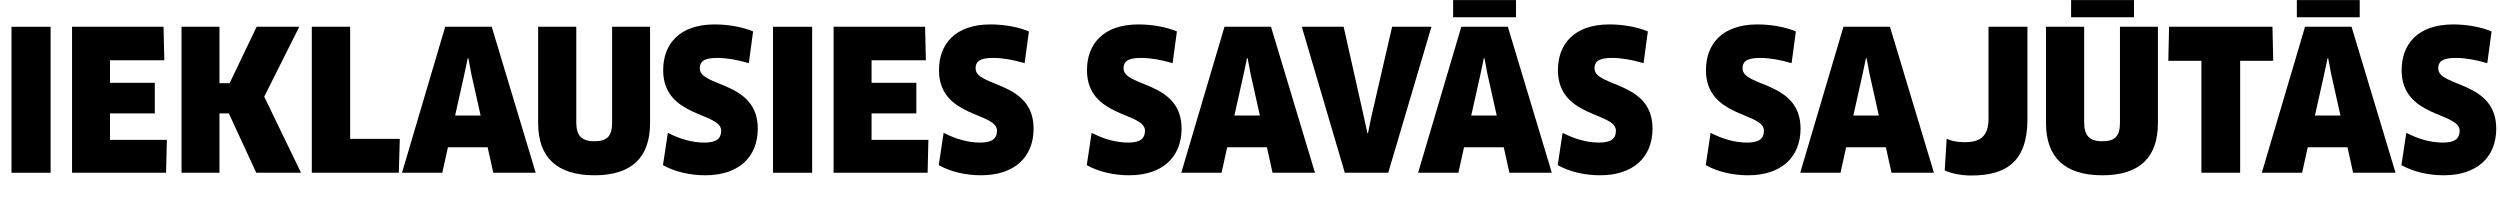 <?xml version="1.0" encoding="UTF-8"?> <svg xmlns="http://www.w3.org/2000/svg" id="Layer_1" width="154.03" height="13.44" viewBox="0 0 154.03 13.44"> <path d="M.708,1.649H3.118V10.644H.708V1.649Z"></path> <path d="M10.28,8.617l-.048,2.027H4.439V1.649h5.637l.048,2.063h-3.346v1.391h2.759v1.883h-2.759v1.631h3.502Z"></path> <path d="M15.789,10.644l-1.691-3.658h-.576v3.658h-2.338V1.649h2.338v3.478h.624l1.667-3.478h2.626l-2.159,4.306,2.267,4.689h-2.758Z"></path> <path d="M24.632,8.557l-.06,2.087h-5.361V1.649h2.362v6.908h3.059Z"></path> <path d="M30.044,9.073h-2.446l-.348,1.571h-2.482L27.43,1.649h2.866l2.71,8.995h-2.614l-.348-1.571Zm-1.427-4.533l-.576,2.579h1.571l-.576-2.579-.18-.959h-.036l-.204,.959Z"></path> <path d="M40.051,7.586c0,2.111-1.127,3.214-3.43,3.214s-3.466-1.103-3.466-3.214V1.649h2.351V7.538c0,.804,.312,1.164,1.115,1.164,.816,0,1.091-.336,1.091-1.164V1.649h2.339V7.586Z"></path> <path d="M43.462,10.8c-.948,0-1.883-.216-2.615-.624l.3-1.991c.732,.372,1.476,.6,2.255,.6,.744,0,1.031-.252,1.031-.732,0-1.151-3.574-.792-3.574-3.729,0-1.571,.959-2.819,3.178-2.819,.828,0,1.715,.156,2.363,.432l-.264,1.955c-.684-.204-1.367-.324-1.943-.324-.887,0-1.079,.264-1.079,.647,0,1.164,3.574,.768,3.574,3.706,0,1.775-1.199,2.878-3.226,2.878Z"></path> <path d="M47.627,1.649h2.411V10.644h-2.411V1.649Z"></path> <path d="M57.2,8.617l-.048,2.027h-5.792V1.649h5.637l.048,2.063h-3.346v1.391h2.759v1.883h-2.759v1.631h3.502Z"></path> <path d="M60.454,10.8c-.947,0-1.883-.216-2.615-.624l.3-1.991c.732,.372,1.476,.6,2.255,.6,.744,0,1.032-.252,1.032-.732,0-1.151-3.574-.792-3.574-3.729,0-1.571,.959-2.819,3.178-2.819,.828,0,1.715,.156,2.363,.432l-.264,1.955c-.684-.204-1.367-.324-1.943-.324-.887,0-1.079,.264-1.079,.647,0,1.164,3.574,.768,3.574,3.706,0,1.775-1.199,2.878-3.226,2.878Z"></path> <path d="M69.573,10.8c-.948,0-1.883-.216-2.615-.624l.3-1.991c.732,.372,1.476,.6,2.255,.6,.744,0,1.031-.252,1.031-.732,0-1.151-3.574-.792-3.574-3.729,0-1.571,.959-2.819,3.178-2.819,.828,0,1.715,.156,2.363,.432l-.264,1.955c-.684-.204-1.367-.324-1.943-.324-.887,0-1.079,.264-1.079,.647,0,1.164,3.574,.768,3.574,3.706,0,1.775-1.199,2.878-3.226,2.878Z"></path> <path d="M78.056,9.073h-2.446l-.348,1.571h-2.482l2.663-8.995h2.866l2.71,8.995h-2.614l-.348-1.571Zm-1.427-4.533l-.576,2.579h1.571l-.576-2.579-.18-.959h-.036l-.204,.959Z"></path> <path d="M88.194,1.649l-2.663,8.995h-2.674l-2.651-8.995h2.579l1.259,5.613,.204,.948h.036l.192-.948,1.295-5.613h2.423Z"></path> <path d="M92.648,9.073h-2.446l-.348,1.571h-2.482l2.663-8.995h2.866l2.71,8.995h-2.614l-.348-1.571Zm.756-8.011h-3.874V.006h3.874V1.062Zm-2.183,3.478l-.576,2.579h1.571l-.576-2.579-.18-.959h-.036l-.204,.959Z"></path> <path d="M98.589,10.8c-.948,0-1.883-.216-2.615-.624l.3-1.991c.732,.372,1.476,.6,2.255,.6,.744,0,1.031-.252,1.031-.732,0-1.151-3.574-.792-3.574-3.729,0-1.571,.959-2.819,3.178-2.819,.828,0,1.715,.156,2.363,.432l-.264,1.955c-.684-.204-1.367-.324-1.943-.324-.887,0-1.079,.264-1.079,.647,0,1.164,3.574,.768,3.574,3.706,0,1.775-1.199,2.878-3.226,2.878Z"></path> <path d="M107.709,10.8c-.948,0-1.883-.216-2.615-.624l.3-1.991c.732,.372,1.476,.6,2.255,.6,.744,0,1.031-.252,1.031-.732,0-1.151-3.574-.792-3.574-3.729,0-1.571,.959-2.819,3.178-2.819,.828,0,1.715,.156,2.363,.432l-.264,1.955c-.684-.204-1.367-.324-1.943-.324-.887,0-1.079,.264-1.079,.647,0,1.164,3.574,.768,3.574,3.706,0,1.775-1.199,2.878-3.226,2.878Z"></path> <path d="M116.191,9.073h-2.446l-.348,1.571h-2.482l2.663-8.995h2.866l2.71,8.995h-2.614l-.348-1.571Zm-1.427-4.533l-.576,2.579h1.571l-.576-2.579-.18-.959h-.036l-.204,.959Z"></path> <path d="M124.915,7.346c0,2.639-1.343,3.466-3.454,3.466-.671,0-1.211-.12-1.643-.312l.12-1.955c.252,.132,.647,.216,1.115,.216,.983,0,1.463-.384,1.463-1.463V1.649h2.398V7.346Z"></path> <path d="M132.954,7.586c0,2.111-1.127,3.214-3.43,3.214s-3.466-1.103-3.466-3.214V1.649h2.351V7.538c0,.804,.312,1.164,1.115,1.164,.816,0,1.091-.336,1.091-1.164V1.649h2.339V7.586Zm-1.475-6.524h-3.874V.006h3.874V1.062Z"></path> <path d="M138.02,3.748v6.896h-2.387V3.748h-2.039l.048-2.099h6.369l.048,2.099h-2.039Z"></path> <path d="M144.631,9.073h-2.446l-.348,1.571h-2.482l2.663-8.995h2.866l2.71,8.995h-2.614l-.348-1.571Zm.756-8.011h-3.874V.006h3.874V1.062Zm-2.183,3.478l-.576,2.579h1.571l-.576-2.579-.18-.959h-.036l-.204,.959Z"></path> <path d="M150.572,10.8c-.948,0-1.883-.216-2.615-.624l.3-1.991c.732,.372,1.476,.6,2.255,.6,.744,0,1.031-.252,1.031-.732,0-1.151-3.574-.792-3.574-3.729,0-1.571,.959-2.819,3.178-2.819,.828,0,1.715,.156,2.363,.432l-.264,1.955c-.684-.204-1.367-.324-1.943-.324-.887,0-1.079,.264-1.079,.647,0,1.164,3.574,.768,3.574,3.706,0,1.775-1.199,2.878-3.226,2.878Z"></path> </svg> 